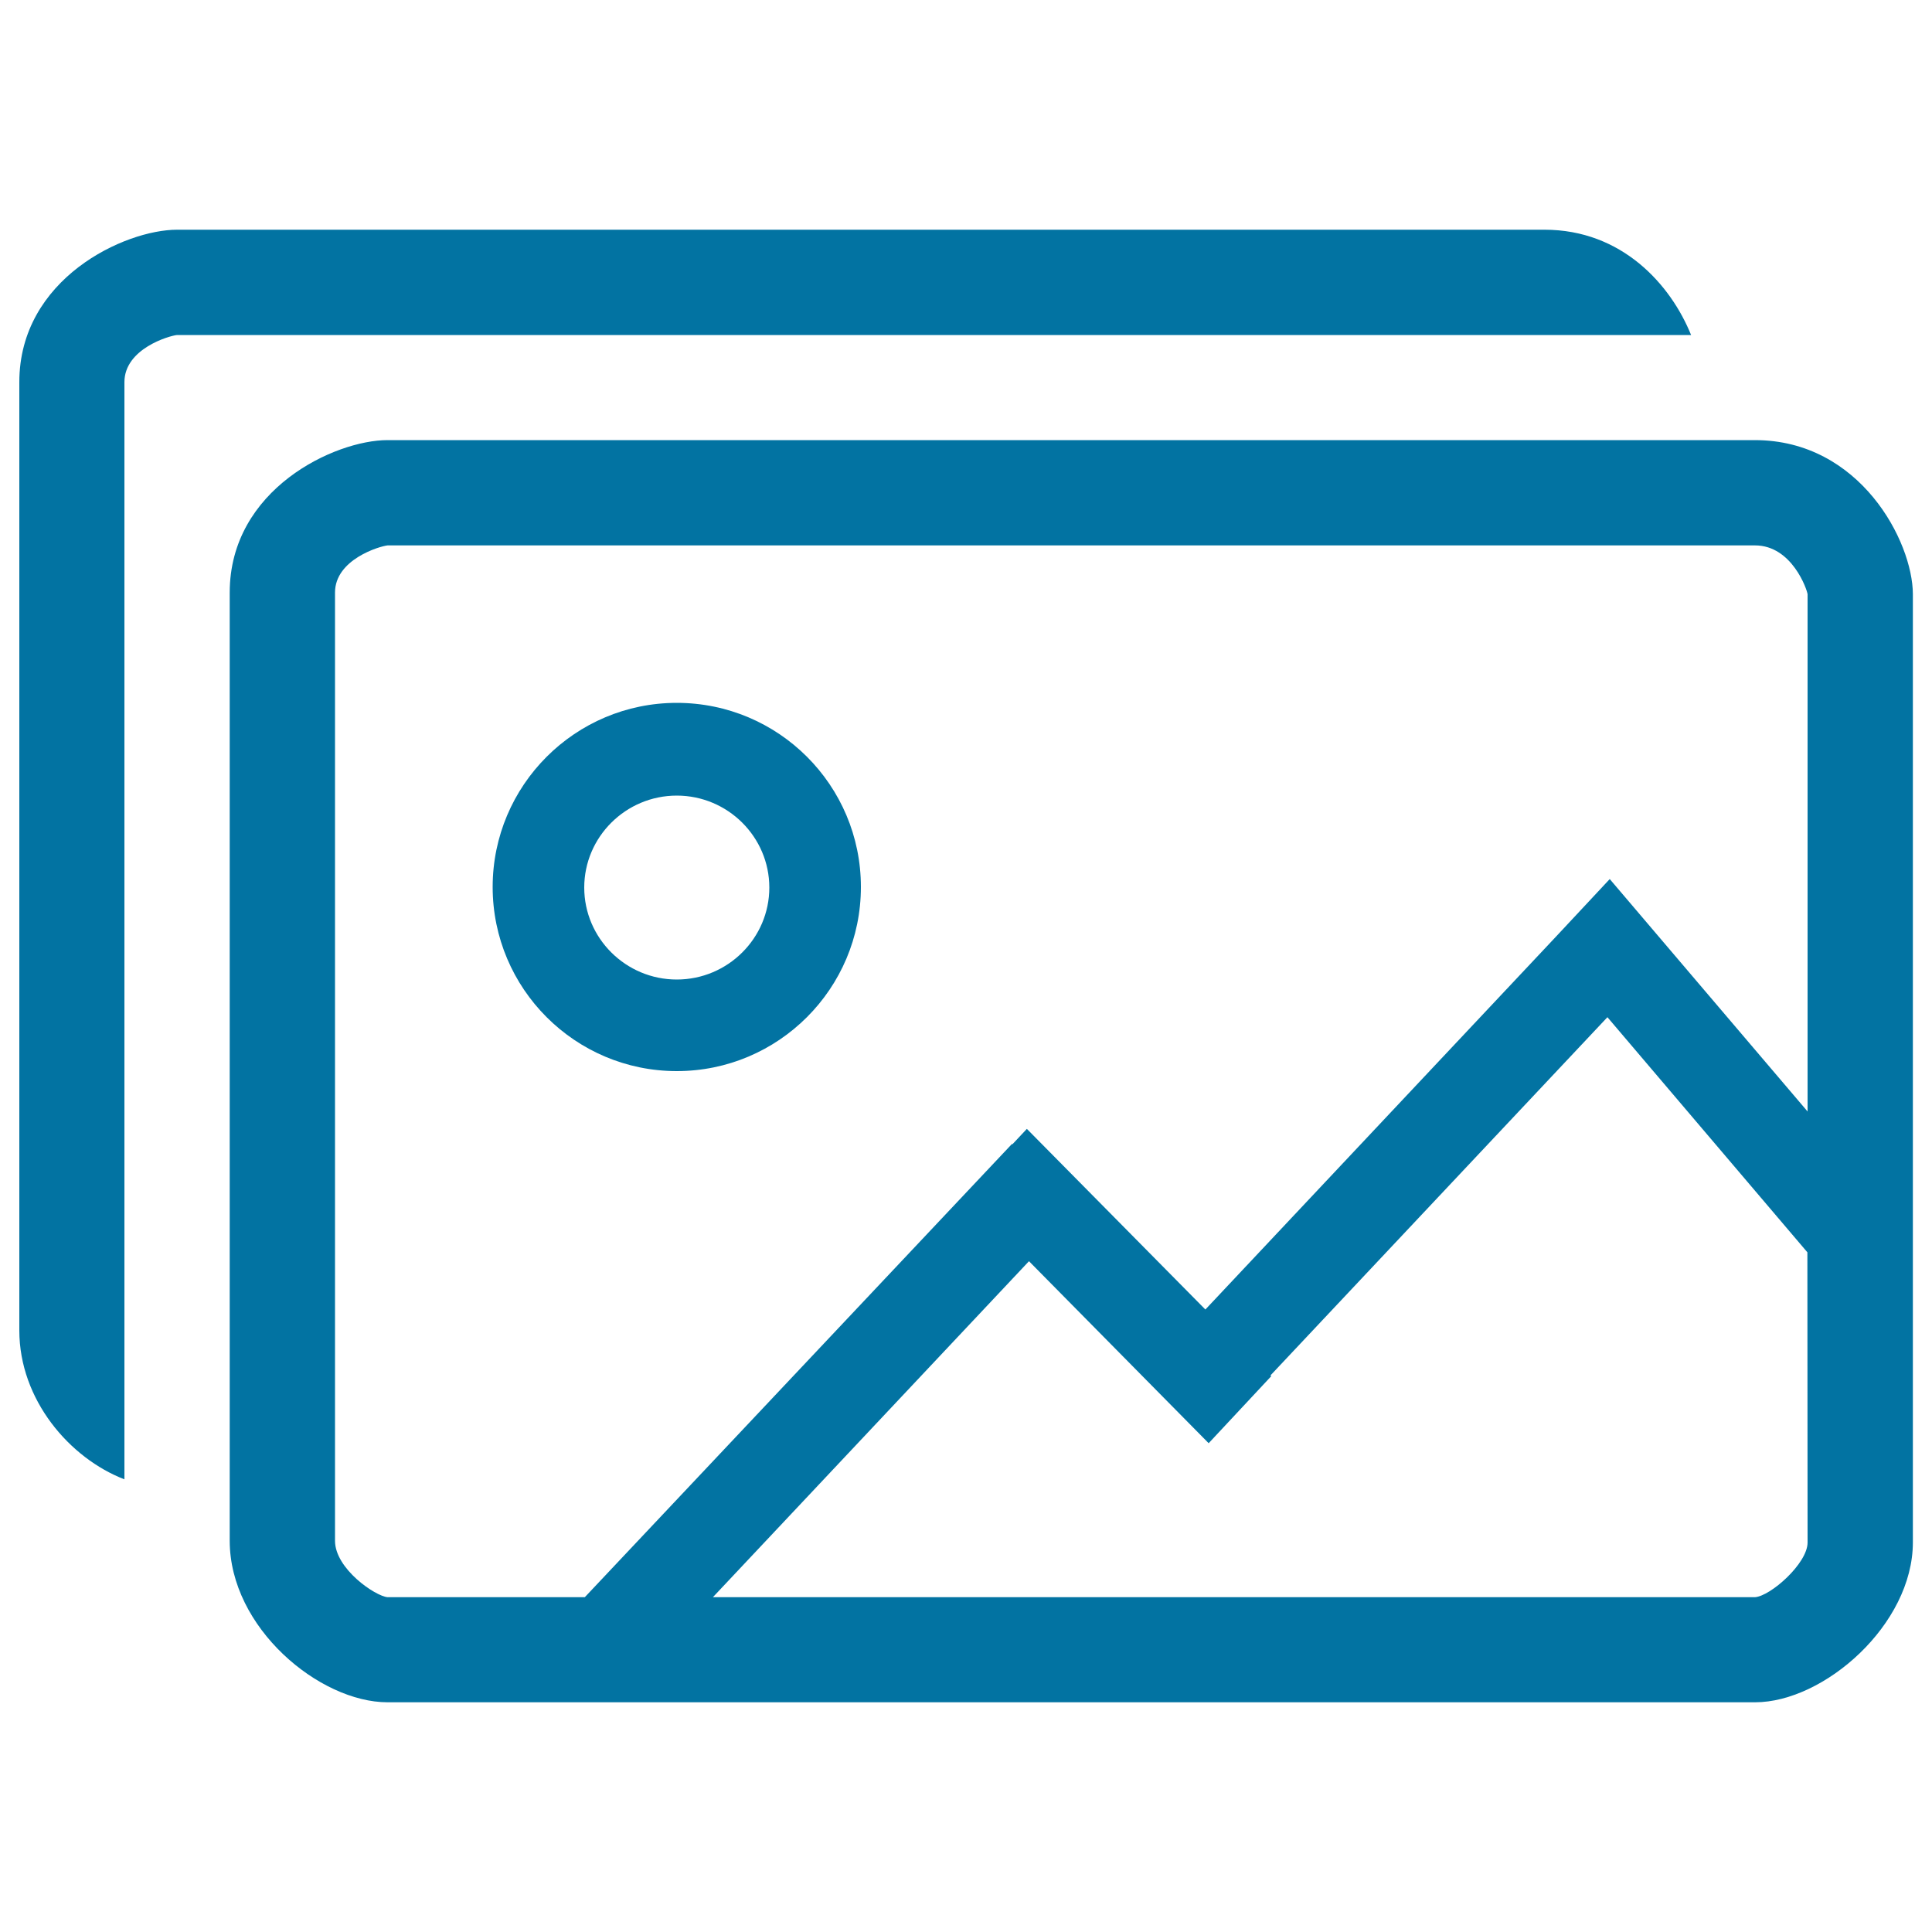 <svg xmlns="http://www.w3.org/2000/svg" viewBox="0 0 1000 1000" style="fill:#0273a2">
<title>Picture SVG icon</title>
<path d="M350.3,363.8c-52.6,0-95.3,42.7-95.3,95.3c0,52.6,42.7,95.3,95.3,95.3s95.3-42.7,95.3-95.3C445.6,406.4,402.9,363.8,350.3,363.8z M350.3,507c-26.4,0-47.9-21.4-47.9-47.6s21.5-47.6,47.9-47.6c26.4,0,47.9,21.4,47.9,47.6C398.2,485.6,376.7,507,350.3,507z M799.4,118.9H91.7c-27.2,0-81.7,25.3-81.7,78.9v490.8c0,36,26.1,66.2,54.4,77.1V197.8c0-17.3,23.2-24,27.2-24.4h783.7C864.8,147.4,839.6,118.9,799.4,118.9z M908.3,227.8H200.6c-27.2,0-81.7,25.3-81.7,78.9v490.8c0,45.1,46.5,83.6,81.7,83.6h707.8c35.7,0,81.7-40.2,81.7-82.8V307.5C990,280.3,962.8,227.8,908.3,227.8z M935.6,798.4c0,10.8-19.1,27.7-27.2,28.3H369l163.6-173.9l93,94.2l32.4-34.7l-0.4-0.4l174.4-185.4l103.5,121.7L935.6,798.4L935.6,798.4z M935.6,575.3L833.2,455L805,485.2L623.9,677.8l-92.4-93.5l-7.5,8l-0.2-0.2L302.7,826.7H200.6c-6.3-0.5-27.2-14.7-27.2-29.2V306.7c0-17.2,23.2-24,27.2-24.4h707.8c19.2,0,27,23.1,27.2,25.3V575.3z"/>
</svg>